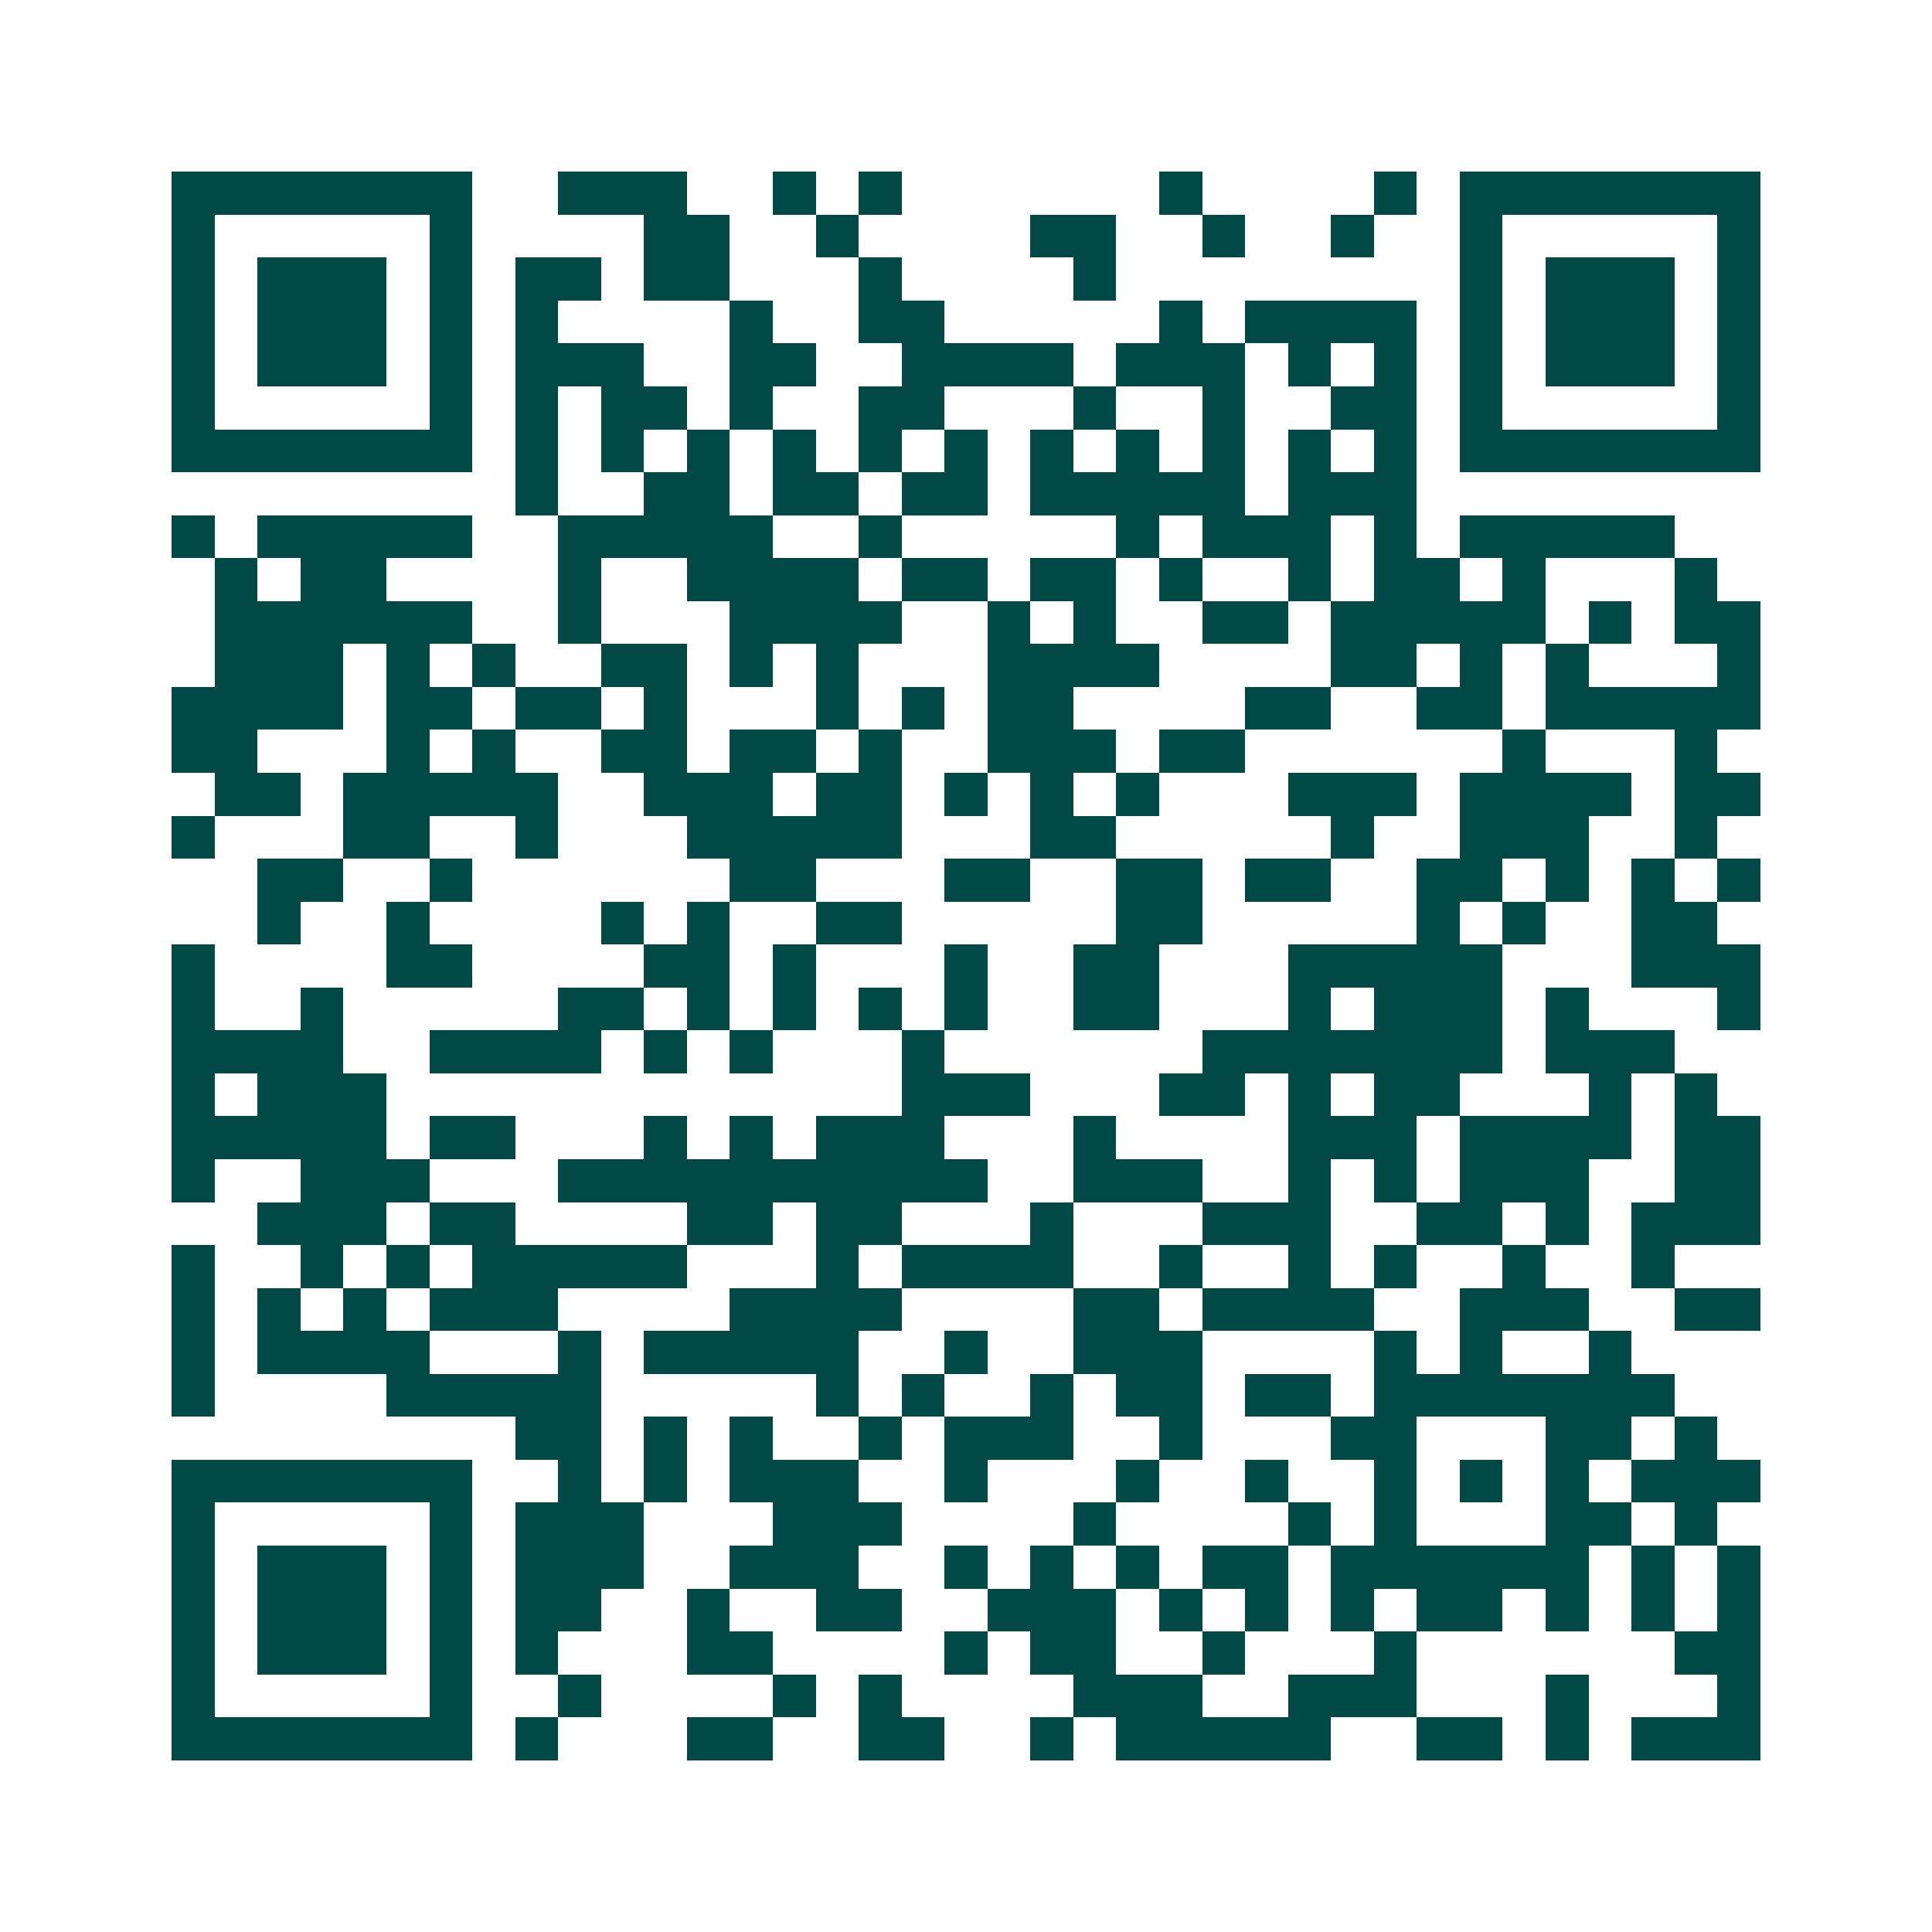 <svg xmlns="http://www.w3.org/2000/svg" width="200" height="200" viewBox="0 0 45 45" shape-rendering="crispEdges"><path fill="#ffffff" d="M0 0h45v45H0z"/><path stroke="#014847" d="M4 4.5h7m2 0h3m2 0h1m1 0h1m6 0h1m4 0h1m1 0h7M4 5.5h1m5 0h1m4 0h2m2 0h1m4 0h2m2 0h1m2 0h1m2 0h1m5 0h1M4 6.5h1m1 0h3m1 0h1m1 0h2m1 0h2m3 0h1m4 0h1m8 0h1m1 0h3m1 0h1M4 7.5h1m1 0h3m1 0h1m1 0h1m4 0h1m2 0h2m5 0h1m1 0h4m1 0h1m1 0h3m1 0h1M4 8.5h1m1 0h3m1 0h1m1 0h3m2 0h2m2 0h4m1 0h3m1 0h1m1 0h1m1 0h1m1 0h3m1 0h1M4 9.5h1m5 0h1m1 0h1m1 0h2m1 0h1m2 0h2m3 0h1m2 0h1m2 0h2m1 0h1m5 0h1M4 10.5h7m1 0h1m1 0h1m1 0h1m1 0h1m1 0h1m1 0h1m1 0h1m1 0h1m1 0h1m1 0h1m1 0h1m1 0h7M12 11.5h1m2 0h2m1 0h2m1 0h2m1 0h5m1 0h3M4 12.5h1m1 0h5m2 0h5m2 0h1m5 0h1m1 0h3m1 0h1m1 0h5M5 13.5h1m1 0h2m4 0h1m2 0h4m1 0h2m1 0h2m1 0h1m2 0h1m1 0h2m1 0h1m3 0h1M5 14.5h6m2 0h1m3 0h4m2 0h1m1 0h1m2 0h2m1 0h5m1 0h1m1 0h2M5 15.5h3m1 0h1m1 0h1m2 0h2m1 0h1m1 0h1m3 0h4m4 0h2m1 0h1m1 0h1m3 0h1M4 16.5h4m1 0h2m1 0h2m1 0h1m3 0h1m1 0h1m1 0h2m4 0h2m2 0h2m1 0h5M4 17.5h2m3 0h1m1 0h1m2 0h2m1 0h2m1 0h1m2 0h3m1 0h2m6 0h1m3 0h1M5 18.5h2m1 0h5m2 0h3m1 0h2m1 0h1m1 0h1m1 0h1m3 0h3m1 0h4m1 0h2M4 19.5h1m3 0h2m2 0h1m3 0h5m3 0h2m5 0h1m2 0h3m2 0h1M6 20.5h2m2 0h1m6 0h2m3 0h2m2 0h2m1 0h2m2 0h2m1 0h1m1 0h1m1 0h1M6 21.5h1m2 0h1m4 0h1m1 0h1m2 0h2m5 0h2m5 0h1m1 0h1m2 0h2M4 22.5h1m4 0h2m4 0h2m1 0h1m3 0h1m2 0h2m3 0h5m3 0h3M4 23.5h1m2 0h1m5 0h2m1 0h1m1 0h1m1 0h1m1 0h1m2 0h2m3 0h1m1 0h3m1 0h1m3 0h1M4 24.5h4m2 0h4m1 0h1m1 0h1m3 0h1m6 0h7m1 0h3M4 25.5h1m1 0h3m12 0h3m3 0h2m1 0h1m1 0h2m3 0h1m1 0h1M4 26.5h5m1 0h2m3 0h1m1 0h1m1 0h3m3 0h1m4 0h3m1 0h4m1 0h2M4 27.5h1m2 0h3m3 0h10m2 0h3m2 0h1m1 0h1m1 0h3m2 0h2M6 28.5h3m1 0h2m4 0h2m1 0h2m3 0h1m3 0h3m2 0h2m1 0h1m1 0h3M4 29.5h1m2 0h1m1 0h1m1 0h5m3 0h1m1 0h4m2 0h1m2 0h1m1 0h1m2 0h1m2 0h1M4 30.5h1m1 0h1m1 0h1m1 0h3m4 0h4m4 0h2m1 0h4m2 0h3m2 0h2M4 31.5h1m1 0h4m3 0h1m1 0h5m2 0h1m2 0h3m4 0h1m1 0h1m2 0h1M4 32.5h1m4 0h5m5 0h1m1 0h1m2 0h1m1 0h2m1 0h2m1 0h7M12 33.5h2m1 0h1m1 0h1m2 0h1m1 0h3m2 0h1m3 0h2m3 0h2m1 0h1M4 34.5h7m2 0h1m1 0h1m1 0h3m2 0h1m3 0h1m2 0h1m2 0h1m1 0h1m1 0h1m1 0h3M4 35.5h1m5 0h1m1 0h3m3 0h3m4 0h1m4 0h1m1 0h1m3 0h2m1 0h1M4 36.5h1m1 0h3m1 0h1m1 0h3m2 0h3m2 0h1m1 0h1m1 0h1m1 0h2m1 0h6m1 0h1m1 0h1M4 37.5h1m1 0h3m1 0h1m1 0h2m2 0h1m2 0h2m2 0h3m1 0h1m1 0h1m1 0h1m1 0h2m1 0h1m1 0h1m1 0h1M4 38.5h1m1 0h3m1 0h1m1 0h1m3 0h2m4 0h1m1 0h2m2 0h1m3 0h1m6 0h2M4 39.5h1m5 0h1m2 0h1m4 0h1m1 0h1m4 0h3m2 0h3m3 0h1m3 0h1M4 40.5h7m1 0h1m3 0h2m2 0h2m2 0h1m1 0h5m2 0h2m1 0h1m1 0h3"/></svg>
